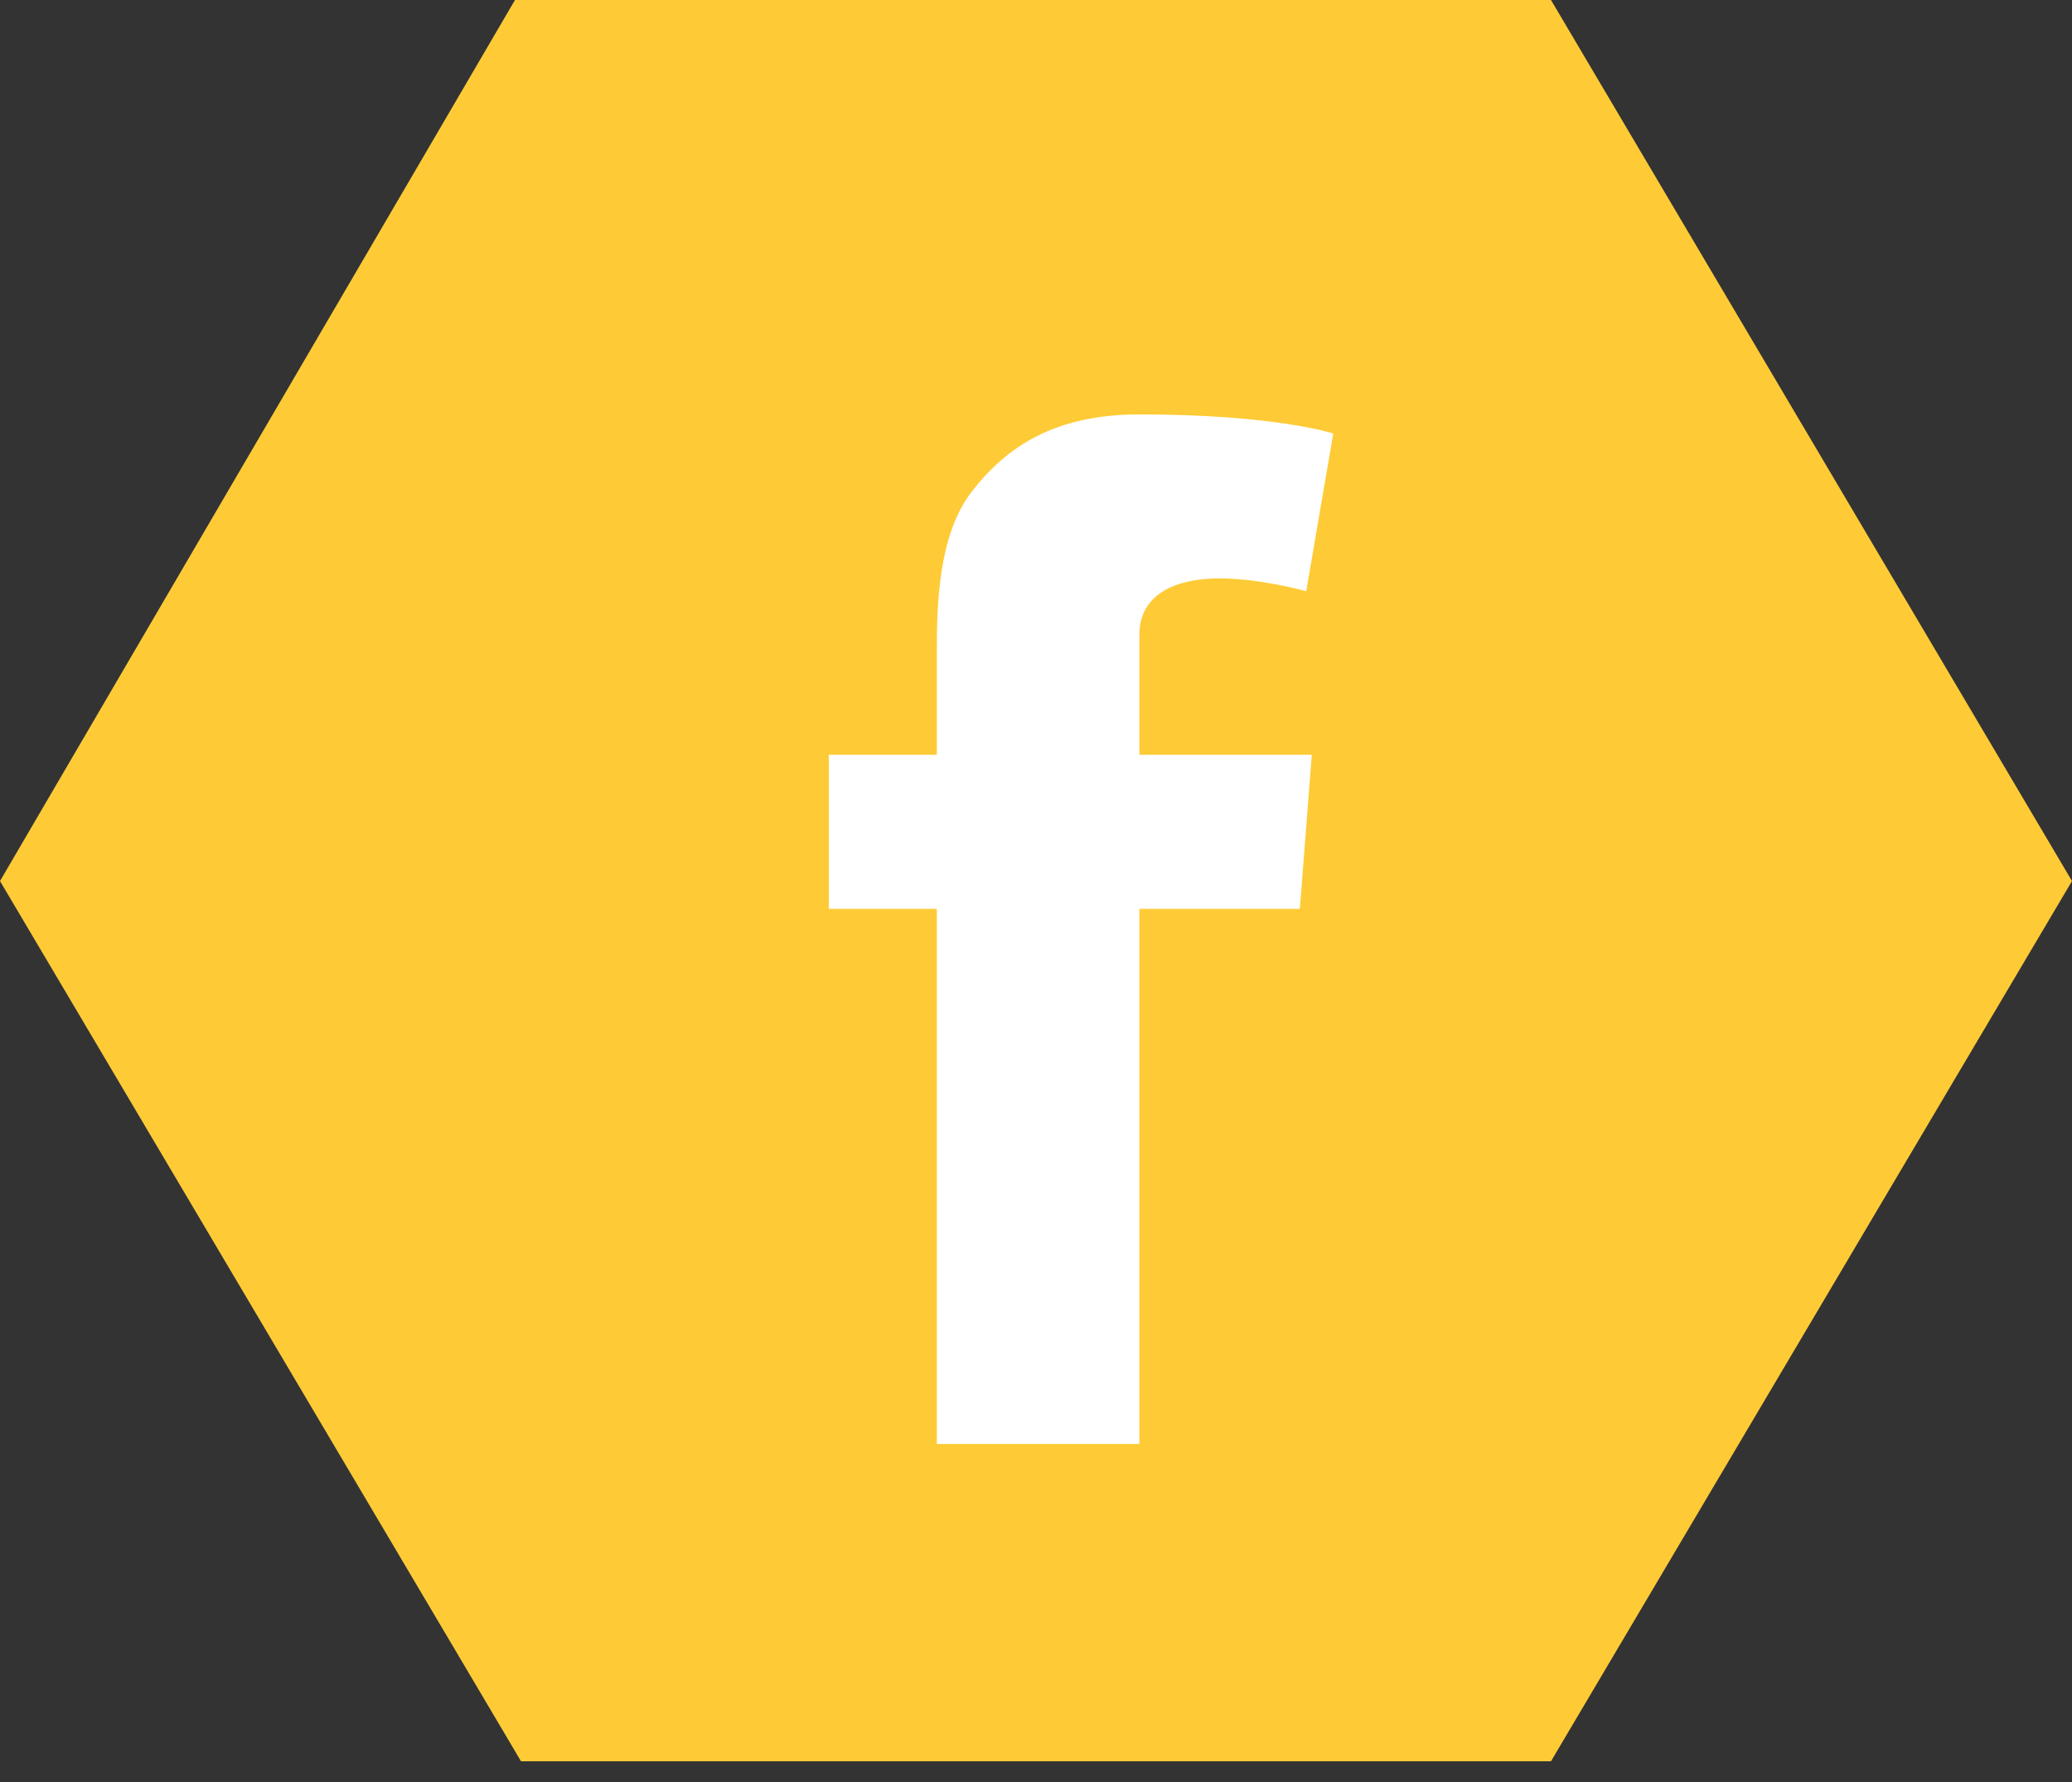 <svg xmlns="http://www.w3.org/2000/svg" width="50" height="43" viewBox="0 0 50 43">
  <rect x="0" y="0" width="50" height="43" fill="#333333" stroke="none"/>
  <g fill="none" fill-rule="evenodd">
    <polygon fill="#FECB36" points="0 21.26 12.427 0 37.427 0 50 21.26 37.427 42.5 12.573 42.5"/>
    <path fill="#FFF" d="M9.42,3.957 C10.434,3.957 11.521,4.267 11.521,4.267 L12.173,0.461 C12.173,0.461 10.788,-1.63971401e-14 7.495,-1.63971401e-14 C5.478,-1.63971401e-14 4.303,0.758 3.446,1.868 C2.637,2.919 2.607,4.619 2.607,5.72 L2.607,8.214 L4.23272528e-14,8.214 L4.23272528e-14,11.93 L2.607,11.93 L2.607,24.842 L7.495,24.842 L7.495,11.93 L11.367,11.93 L11.655,8.214 L7.495,8.214 L7.495,5.314 C7.495,4.316 8.405,3.957 9.42,3.957" transform="translate(20 10)"/>
  </g>
</svg>
